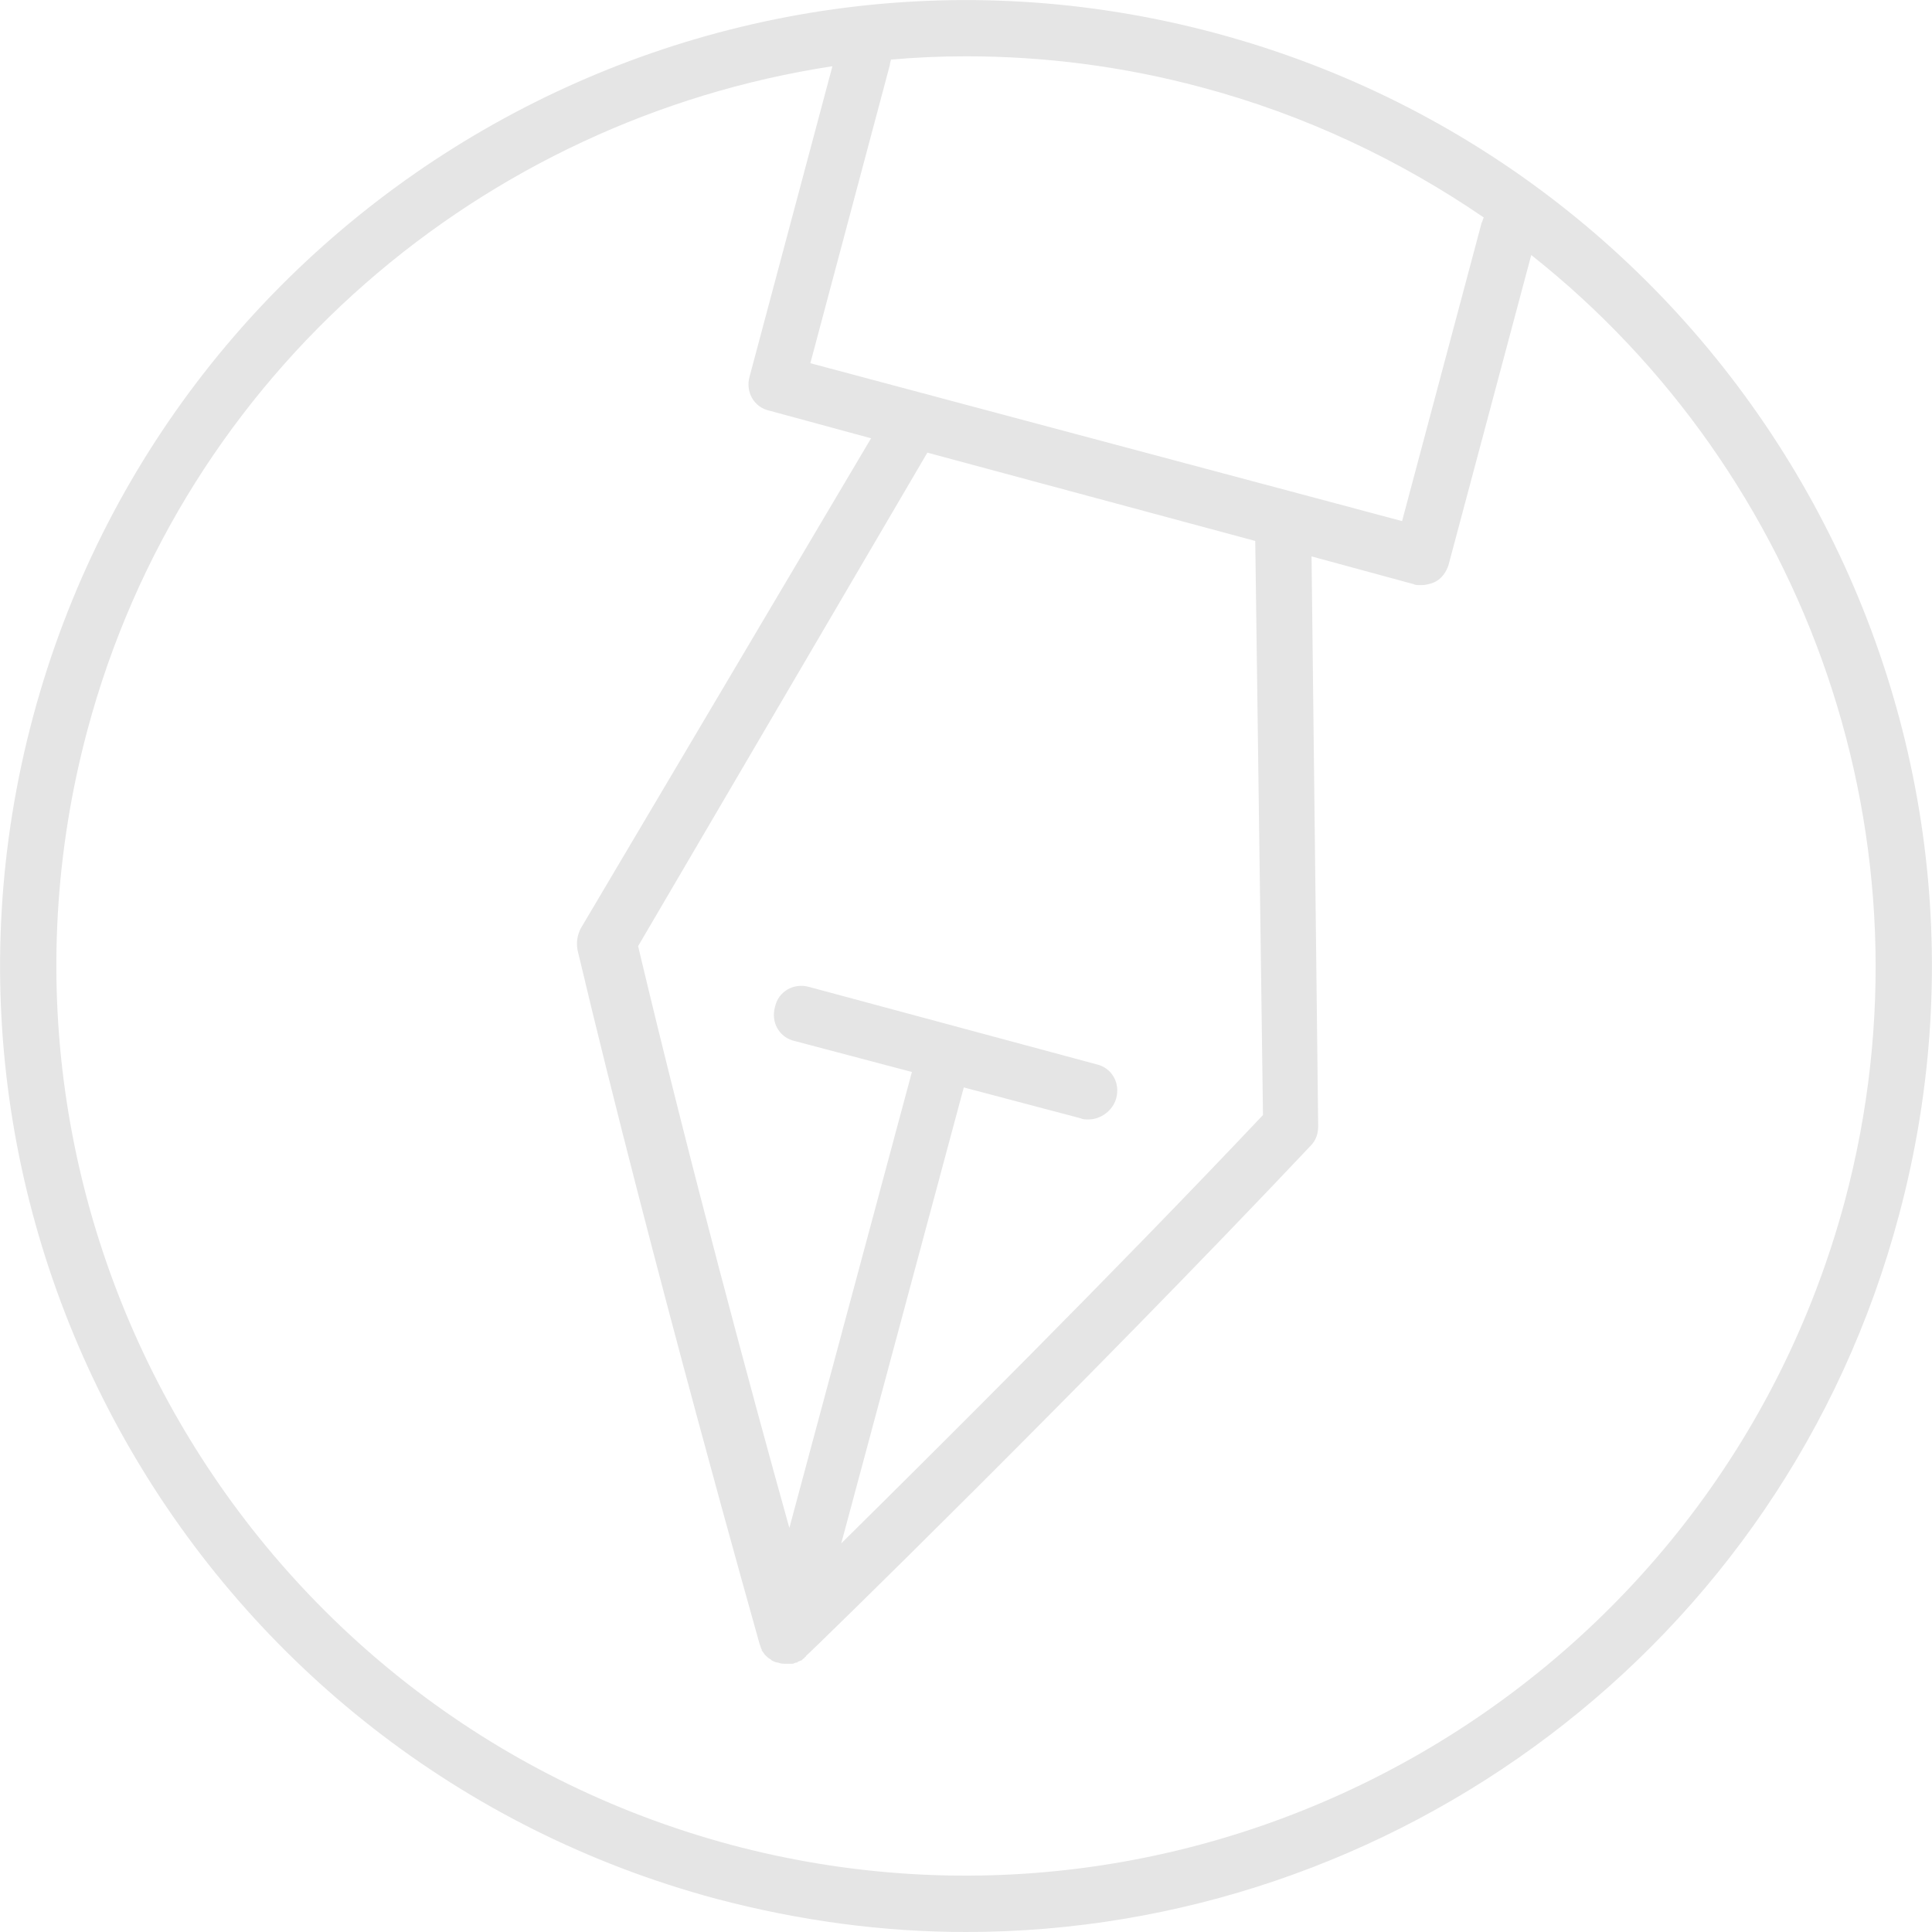 <?xml version="1.0" encoding="utf-8"?>
<!-- Generator: Adobe Illustrator 19.1.0, SVG Export Plug-In . SVG Version: 6.00 Build 0)  -->
<svg version="1.1" id="Layer_1" xmlns="http://www.w3.org/2000/svg" xmlns:xlink="http://www.w3.org/1999/xlink" x="0px" y="0px"
	 viewBox="0 0 175 175" style="enable-background:new 0 0 175 175;" xml:space="preserve">
<style type="text/css">
	.st0{fill:#E5E5E5;}
</style>
<path class="st0" d="M110.1,3C63.5-9.5,15.5,18.3,3,64.9S18.3,159.5,64.9,172c7.6,2,15.1,3,22.6,3c38.6,0,74.1-25.8,84.5-64.9
	C184.5,63.5,156.7,15.5,110.1,3z M108.8,7.9c9.4,2.5,18,6.6,25.6,11.8c-0.1,0.2-0.1,0.3-0.2,0.5l-7.2,27L73.4,32.9l7.2-27
	c0-0.2,0.1-0.4,0.1-0.5c2.2-0.2,4.5-0.3,6.8-0.3C94.6,5.1,101.7,6,108.8,7.9z M114.4,101c-13.7,14.5-29.5,30.2-38.2,38.8l11.1-41.3
	l10.6,2.8c0.2,0.1,0.4,0.1,0.7,0.1c1.1,0,2.2-0.8,2.5-1.9c0.4-1.4-0.4-2.8-1.8-3.1l-26-7c-1.4-0.4-2.8,0.4-3.1,1.8
	c-0.4,1.4,0.4,2.8,1.8,3.1l10.6,2.8l-11.1,41.3c-3.3-11.8-9.1-33.3-13.7-52.7L84,41l29.7,8L114.4,101z M167.1,108.8
	c-11.8,43.9-57,70-100.9,58.3c-43.9-11.8-70-57-58.3-100.9c8.7-32.6,36-55.4,67.5-60.2l-7.5,28.1c-0.4,1.4,0.4,2.8,1.8,3.1l9.2,2.5
	L52.6,84.1c-0.3,0.6-0.4,1.2-0.3,1.9c6.8,28.7,16.4,62.5,16.5,62.9c0,0,0,0,0,0c0.1,0.2,0.1,0.4,0.2,0.5c0,0,0,0,0,0.1
	c0.1,0.1,0.2,0.3,0.3,0.4c0,0,0.1,0.1,0.1,0.1c0.1,0.1,0.2,0.2,0.4,0.3c0,0,0.1,0.1,0.1,0.1c0.2,0.1,0.4,0.2,0.6,0.2
	c0.2,0.1,0.4,0.1,0.7,0.1c0.2,0,0.3,0,0.5,0c0,0,0.1,0,0.1,0c0.1,0,0.2-0.1,0.3-0.1c0.1,0,0.1,0,0.2-0.1c0.1,0,0.2-0.1,0.3-0.1
	c0,0,0.1-0.1,0.1-0.1c0.1-0.1,0.2-0.1,0.2-0.2c0,0,0.1,0,0.1-0.1c0.3-0.2,25.5-24.8,45.7-46.2c0.5-0.5,0.7-1.1,0.7-1.8l-0.6-51.6
	l9.2,2.5c0.2,0.1,0.4,0.1,0.7,0.1c0.4,0,0.9-0.1,1.3-0.3c0.6-0.3,1-0.9,1.2-1.5l7.5-28.1C163.6,42.8,175.8,76.2,167.1,108.8z"/>
</svg>
